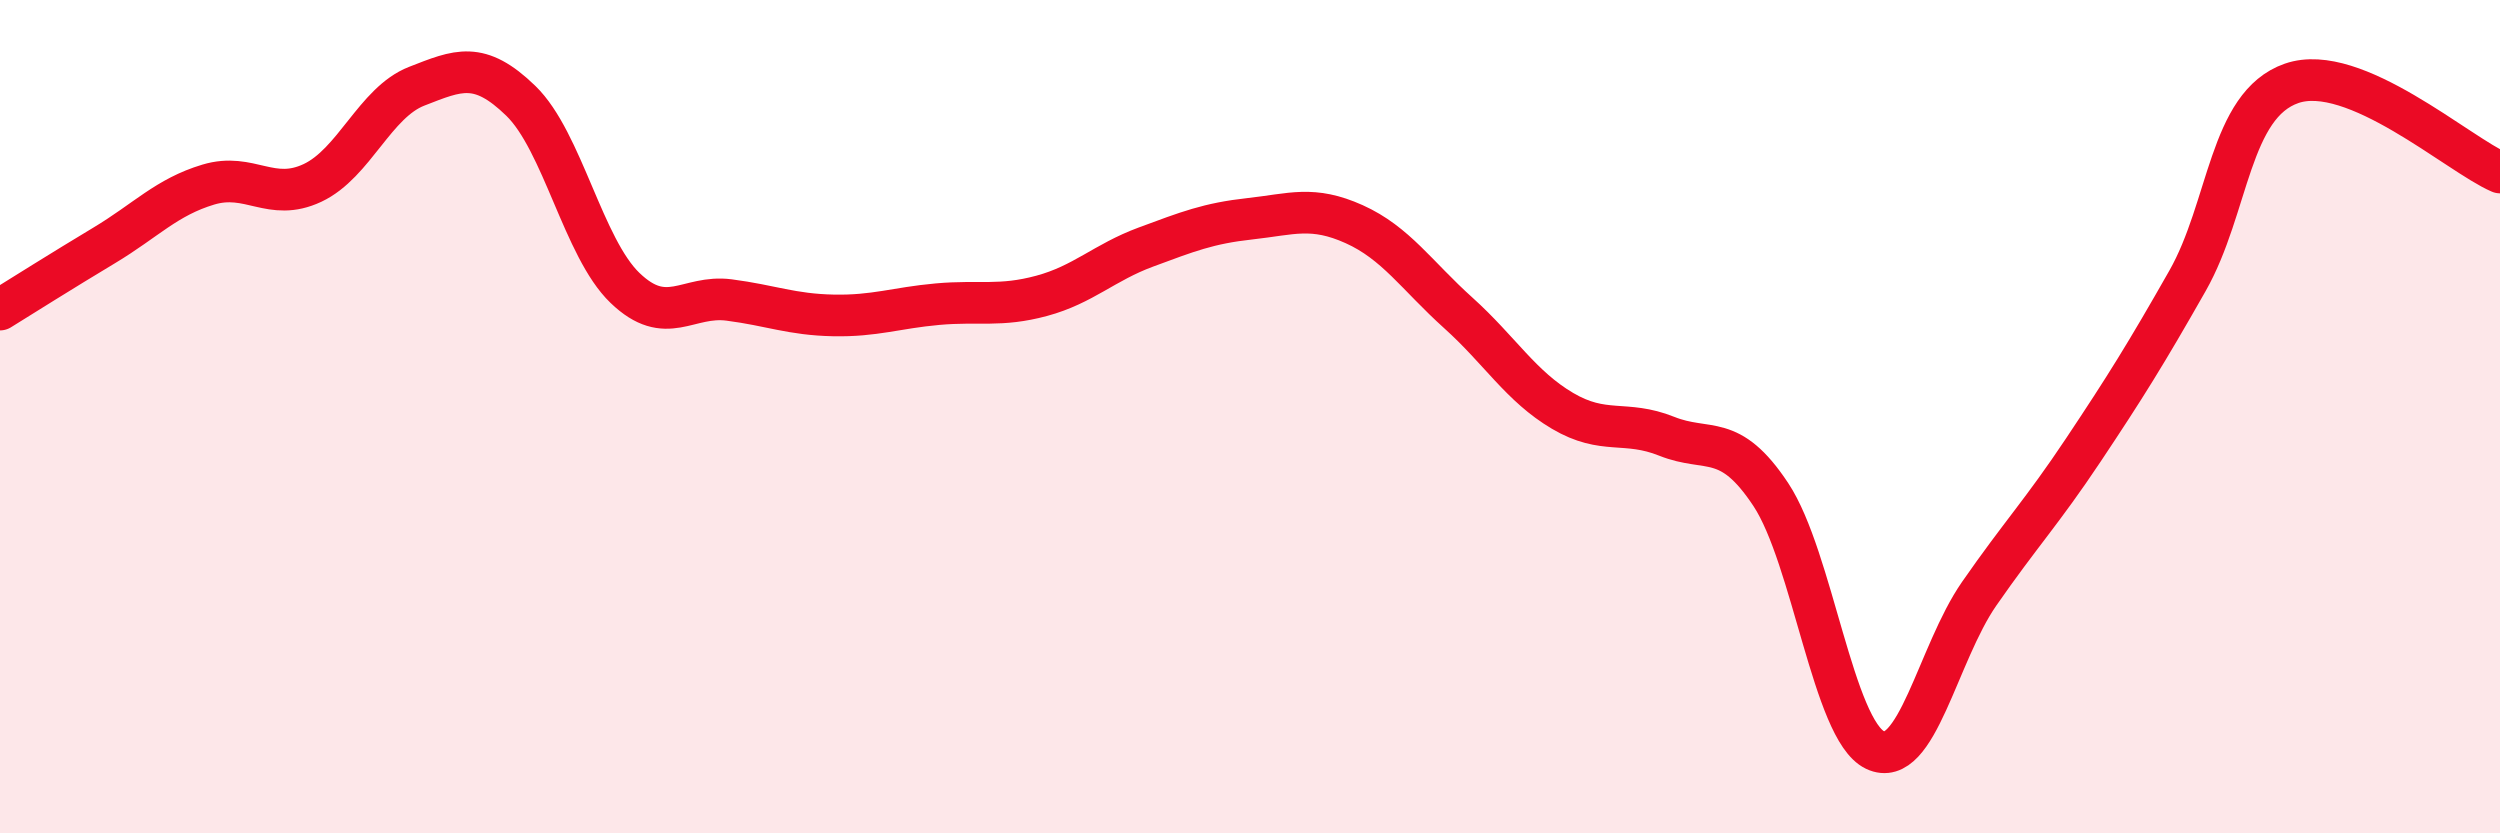 
    <svg width="60" height="20" viewBox="0 0 60 20" xmlns="http://www.w3.org/2000/svg">
      <path
        d="M 0,7.43 C 0.5,7.12 1.5,6.49 2.5,5.89 C 3.5,5.29 4,4.73 5,4.43 C 6,4.13 6.5,4.86 7.5,4.39 C 8.5,3.92 9,2.46 10,2.07 C 11,1.68 11.5,1.45 12.5,2.42 C 13.5,3.39 14,5.95 15,6.91 C 16,7.87 16.5,7.07 17.5,7.2 C 18.5,7.33 19,7.55 20,7.57 C 21,7.59 21.5,7.39 22.5,7.3 C 23.5,7.21 24,7.37 25,7.1 C 26,6.83 26.5,6.3 27.5,5.93 C 28.5,5.56 29,5.36 30,5.25 C 31,5.14 31.5,4.93 32.5,5.38 C 33.5,5.83 34,6.61 35,7.51 C 36,8.41 36.5,9.27 37.5,9.86 C 38.5,10.45 39,10.07 40,10.47 C 41,10.87 41.5,10.36 42.5,11.87 C 43.5,13.38 44,17.52 45,18 C 46,18.48 46.5,15.69 47.5,14.25 C 48.5,12.81 49,12.3 50,10.8 C 51,9.3 51.5,8.5 52.5,6.74 C 53.5,4.98 53.5,2.52 55,2 C 56.5,1.48 59,3.71 60,4.14L60 20L0 20Z"
        fill="#EB0A25"
        opacity="0.1"
        stroke-linecap="round"
        stroke-linejoin="round"
      />
      <path
        d="M 0,7.43 C 0.5,7.12 1.5,6.49 2.5,5.89 C 3.5,5.29 4,4.73 5,4.43 C 6,4.13 6.5,4.86 7.5,4.39 C 8.5,3.92 9,2.46 10,2.07 C 11,1.68 11.5,1.45 12.5,2.42 C 13.5,3.39 14,5.95 15,6.91 C 16,7.87 16.5,7.07 17.5,7.2 C 18.5,7.33 19,7.55 20,7.57 C 21,7.59 21.5,7.39 22.5,7.3 C 23.5,7.21 24,7.37 25,7.1 C 26,6.83 26.5,6.3 27.5,5.93 C 28.5,5.56 29,5.36 30,5.25 C 31,5.14 31.5,4.93 32.5,5.38 C 33.5,5.83 34,6.61 35,7.51 C 36,8.41 36.5,9.27 37.5,9.86 C 38.5,10.45 39,10.07 40,10.47 C 41,10.87 41.5,10.36 42.5,11.87 C 43.5,13.38 44,17.52 45,18 C 46,18.48 46.5,15.69 47.5,14.25 C 48.5,12.81 49,12.3 50,10.8 C 51,9.3 51.5,8.5 52.5,6.74 C 53.5,4.98 53.5,2.52 55,2 C 56.5,1.48 59,3.71 60,4.14"
        stroke="#EB0A25"
        stroke-width="1"
        fill="none"
        stroke-linecap="round"
        stroke-linejoin="round"
      />
    </svg>
  